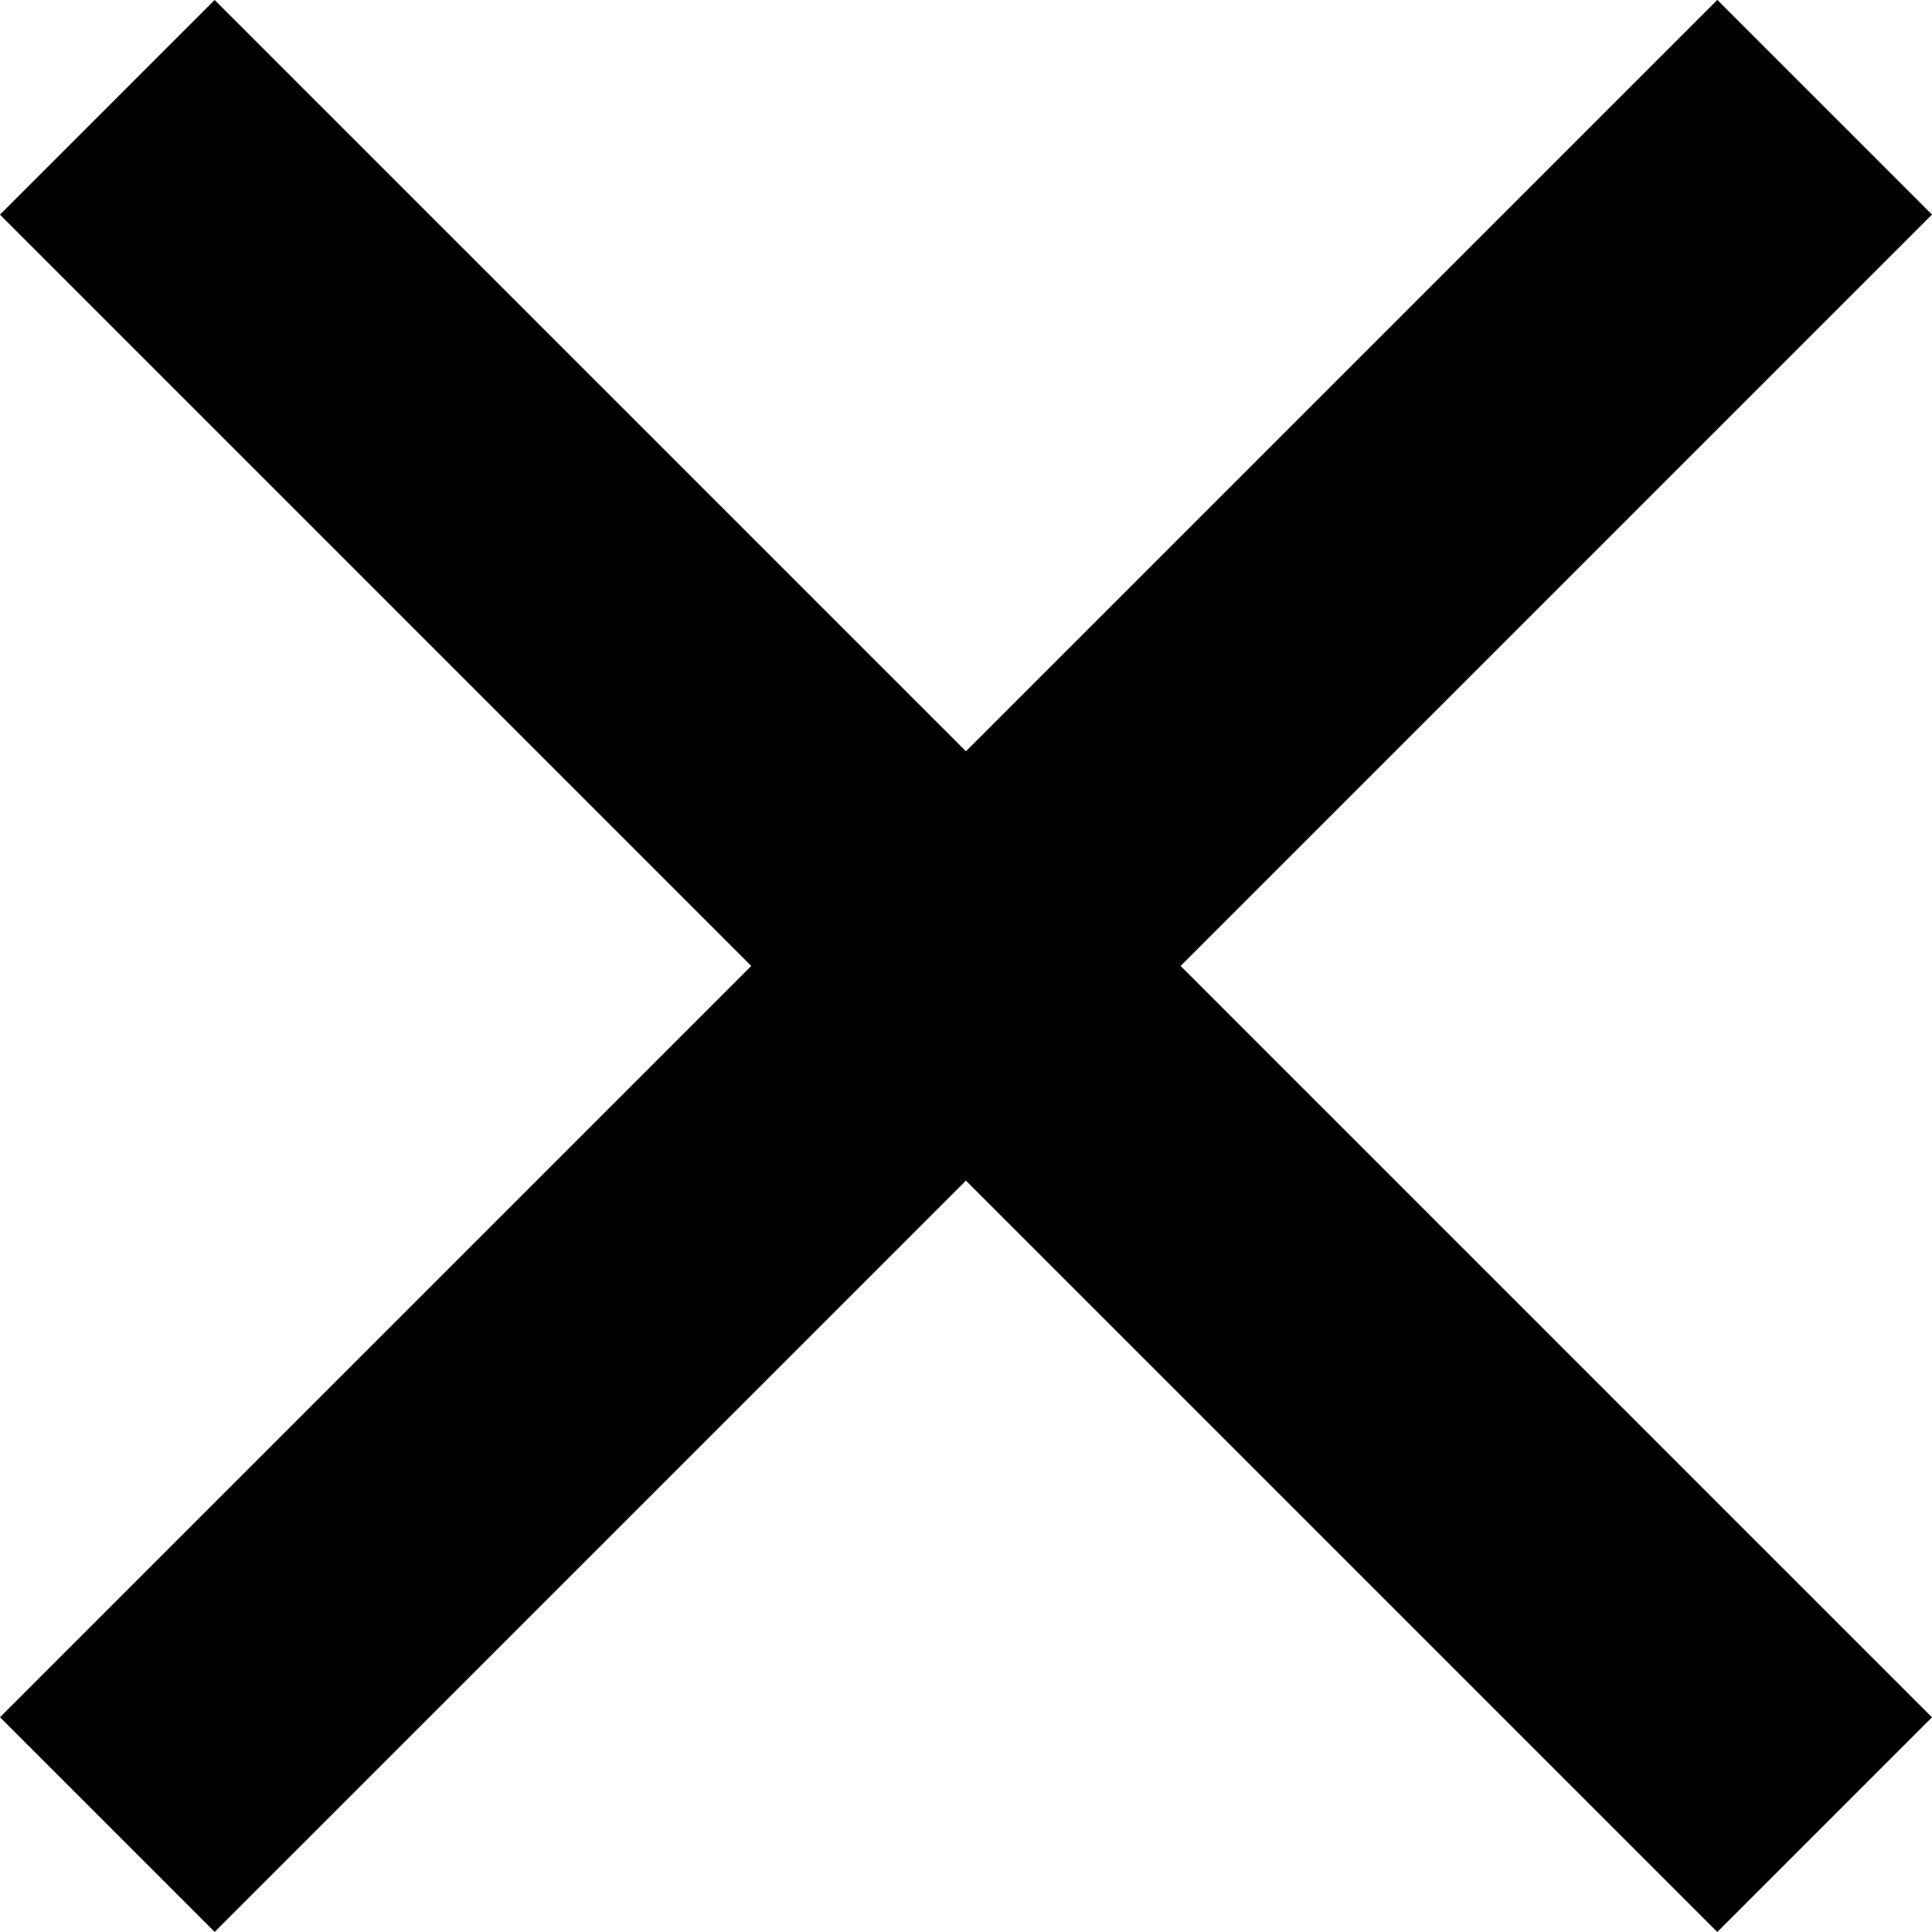 <svg xmlns="http://www.w3.org/2000/svg" width="12.728" height="12.728" viewBox="0 0 12.728 12.728"><g transform="translate(-1321 -248)"><rect width="16" height="2" transform="translate(1321 259.313) rotate(-45)"/><rect width="16" height="2" transform="translate(1322.414 248) rotate(45)"/></g></svg>